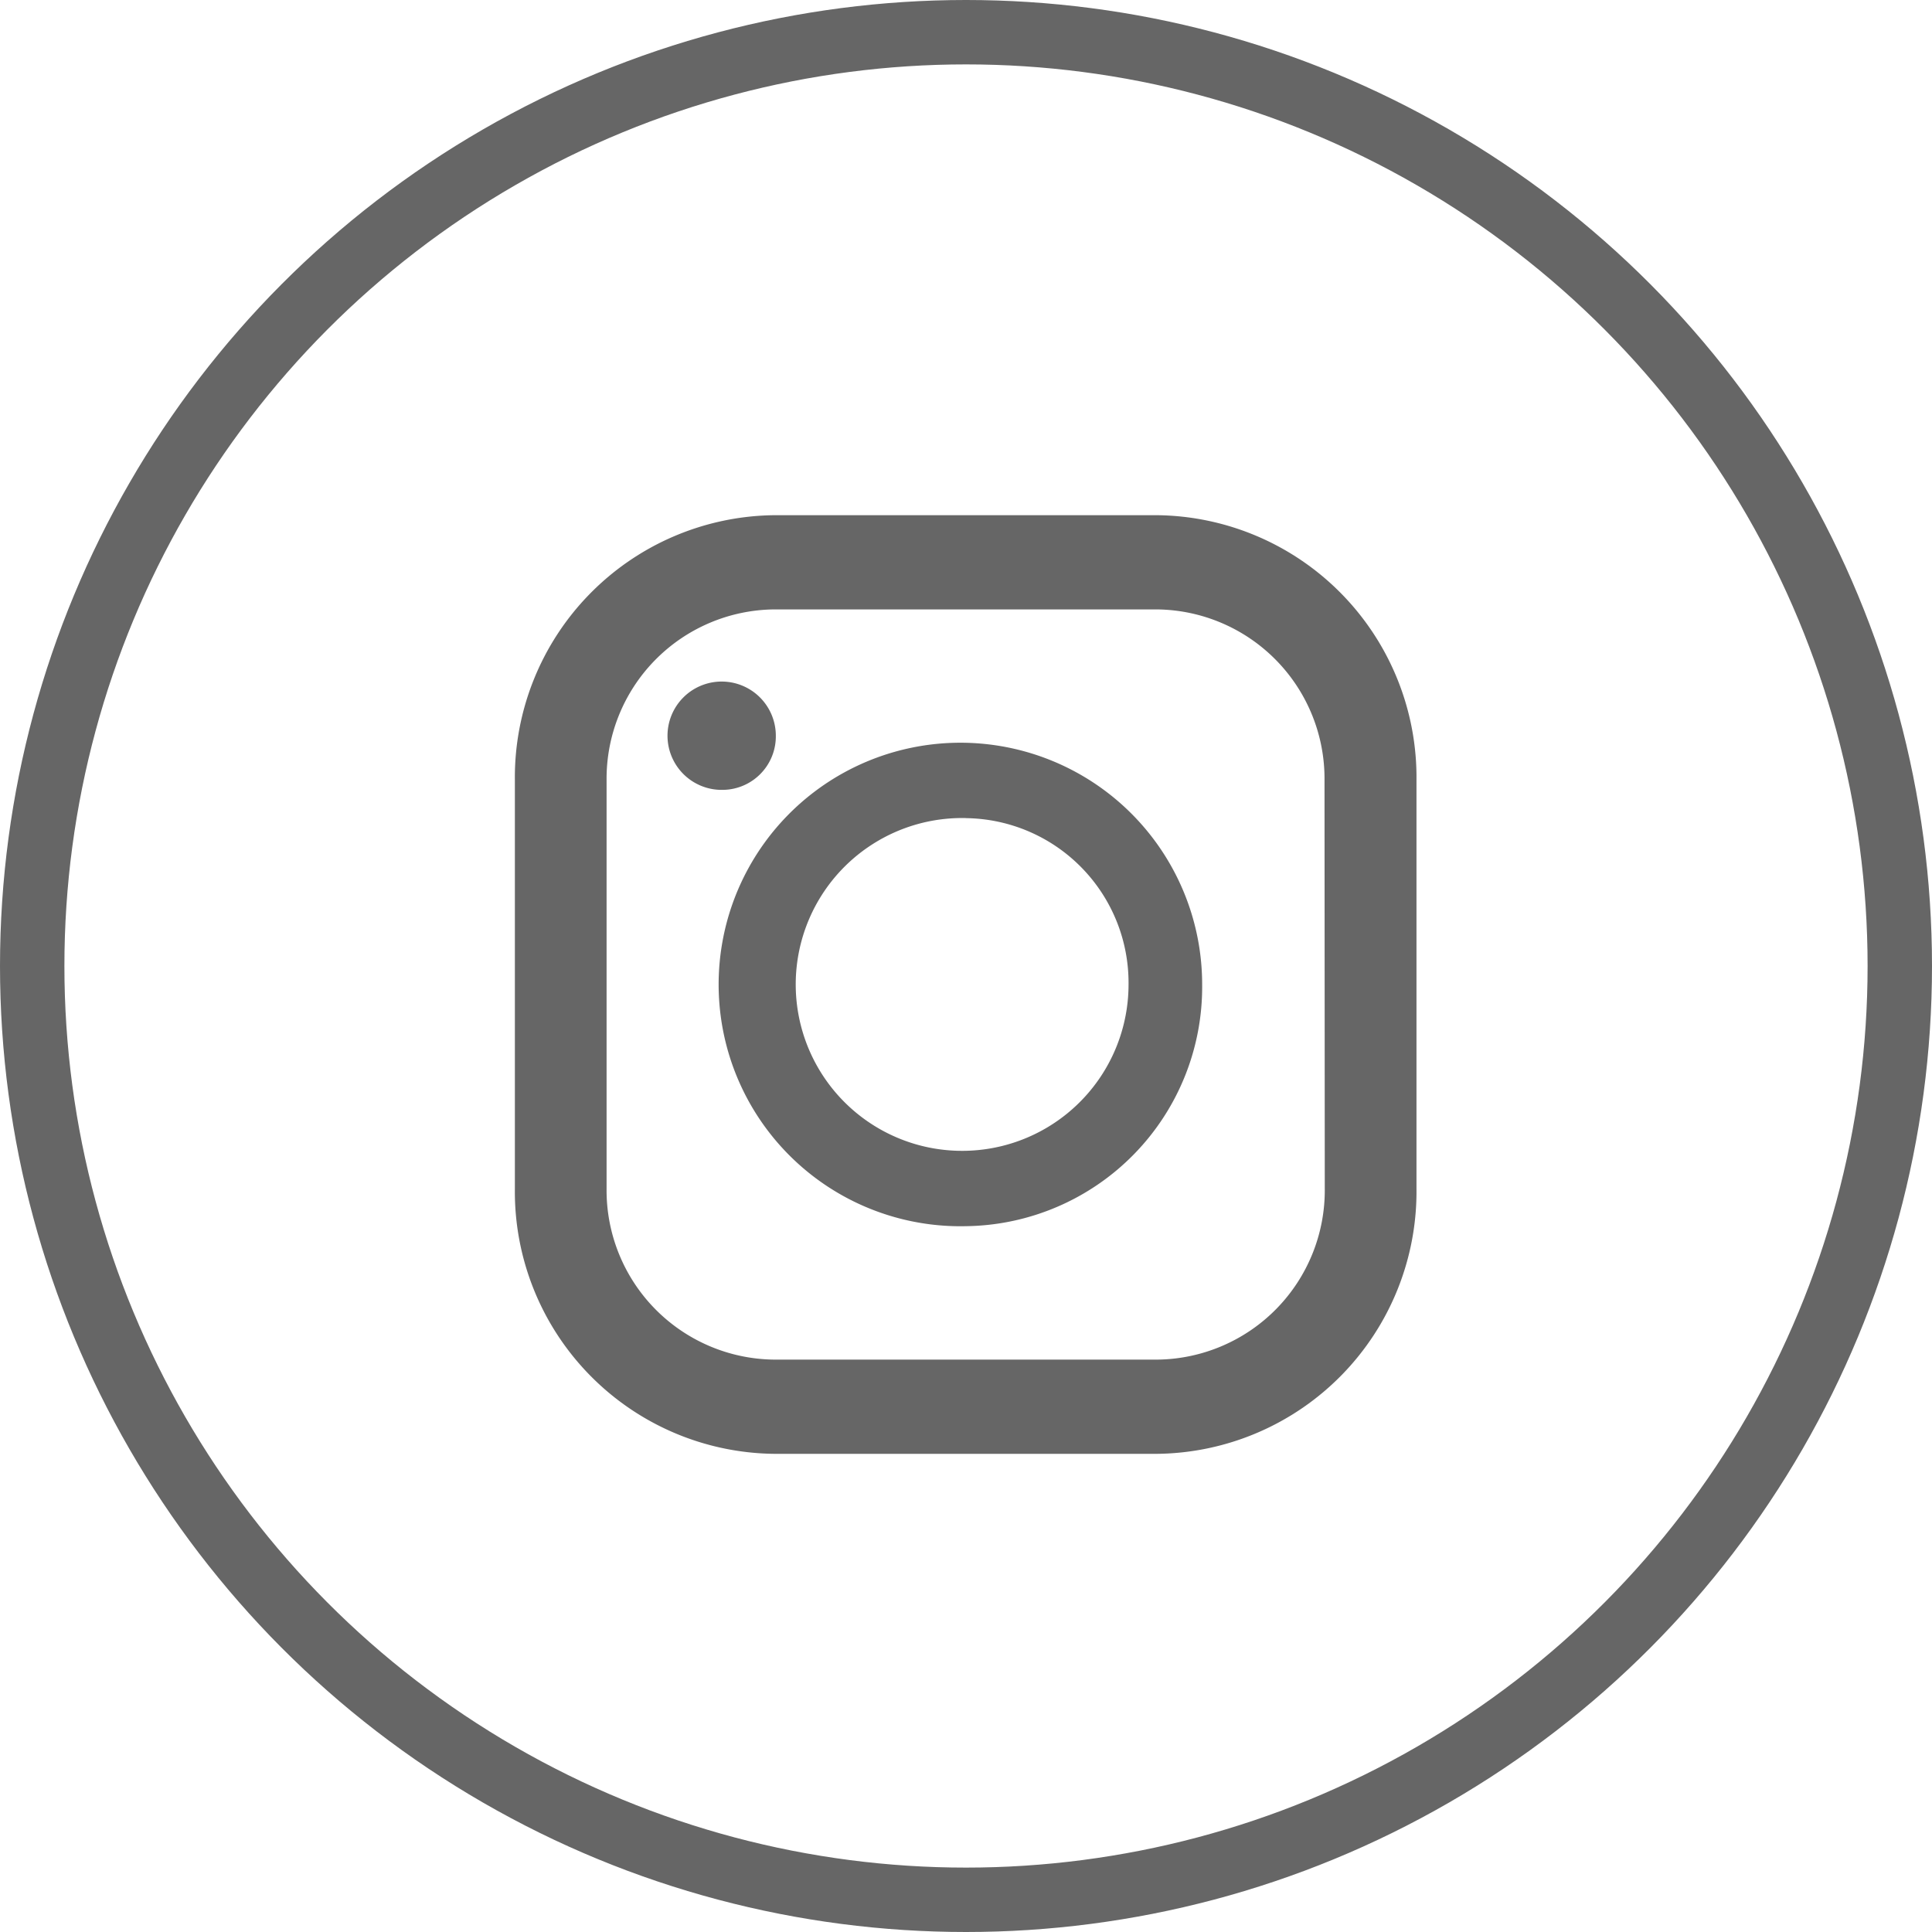 <svg xmlns="http://www.w3.org/2000/svg" width="30" height="30" viewBox="0 0 30 30">
  <g id="icon_instagram" transform="translate(-1420 -4294)">
    <g id="椭圆_7" data-name="椭圆 7" transform="translate(1420 4294)" fill="none" stroke="#666" stroke-width="1">
      <circle cx="15" cy="15" r="15" stroke="none"/>
      <circle cx="15" cy="15" r="14.5" fill="none"/>
    </g>
    <g id="组_1348" data-name="组 1348" transform="translate(1423.719 4302)">
      <path id="路径_695" data-name="路径 695" d="M8.3,0h5.952a4.072,4.072,0,0,1,4.024,4.119v6.337a4.072,4.072,0,0,1-4.024,4.119H8.3a4.072,4.072,0,0,1-4.024-4.119V4.119A4.072,4.072,0,0,1,8.3,0Zm8.548,4.119a2.629,2.629,0,0,0-2.6-2.656H8.3a2.629,2.629,0,0,0-2.6,2.656v6.337a2.629,2.629,0,0,0,2.6,2.656h5.952a2.629,2.629,0,0,0,2.6-2.656Z" transform="translate(0)" fill="#666"/>
      <path id="路径_696" data-name="路径 696" d="M127.815,131.651a3.754,3.754,0,1,1,3.667-3.753A3.715,3.715,0,0,1,127.815,131.651Zm0-6.337a2.584,2.584,0,1,0,2.524,2.583A2.557,2.557,0,0,0,127.815,125.315Z" transform="translate(-116.534 -120.611)" fill="#666"/>
      <path id="路径_697" data-name="路径 697" d="M362.989,92.436a.841.841,0,1,1,.821-.841A.831.831,0,0,1,362.989,92.436Z" transform="translate(-355.482 -88.171)" fill="#666"/>
    </g>
  </g>
</svg>
